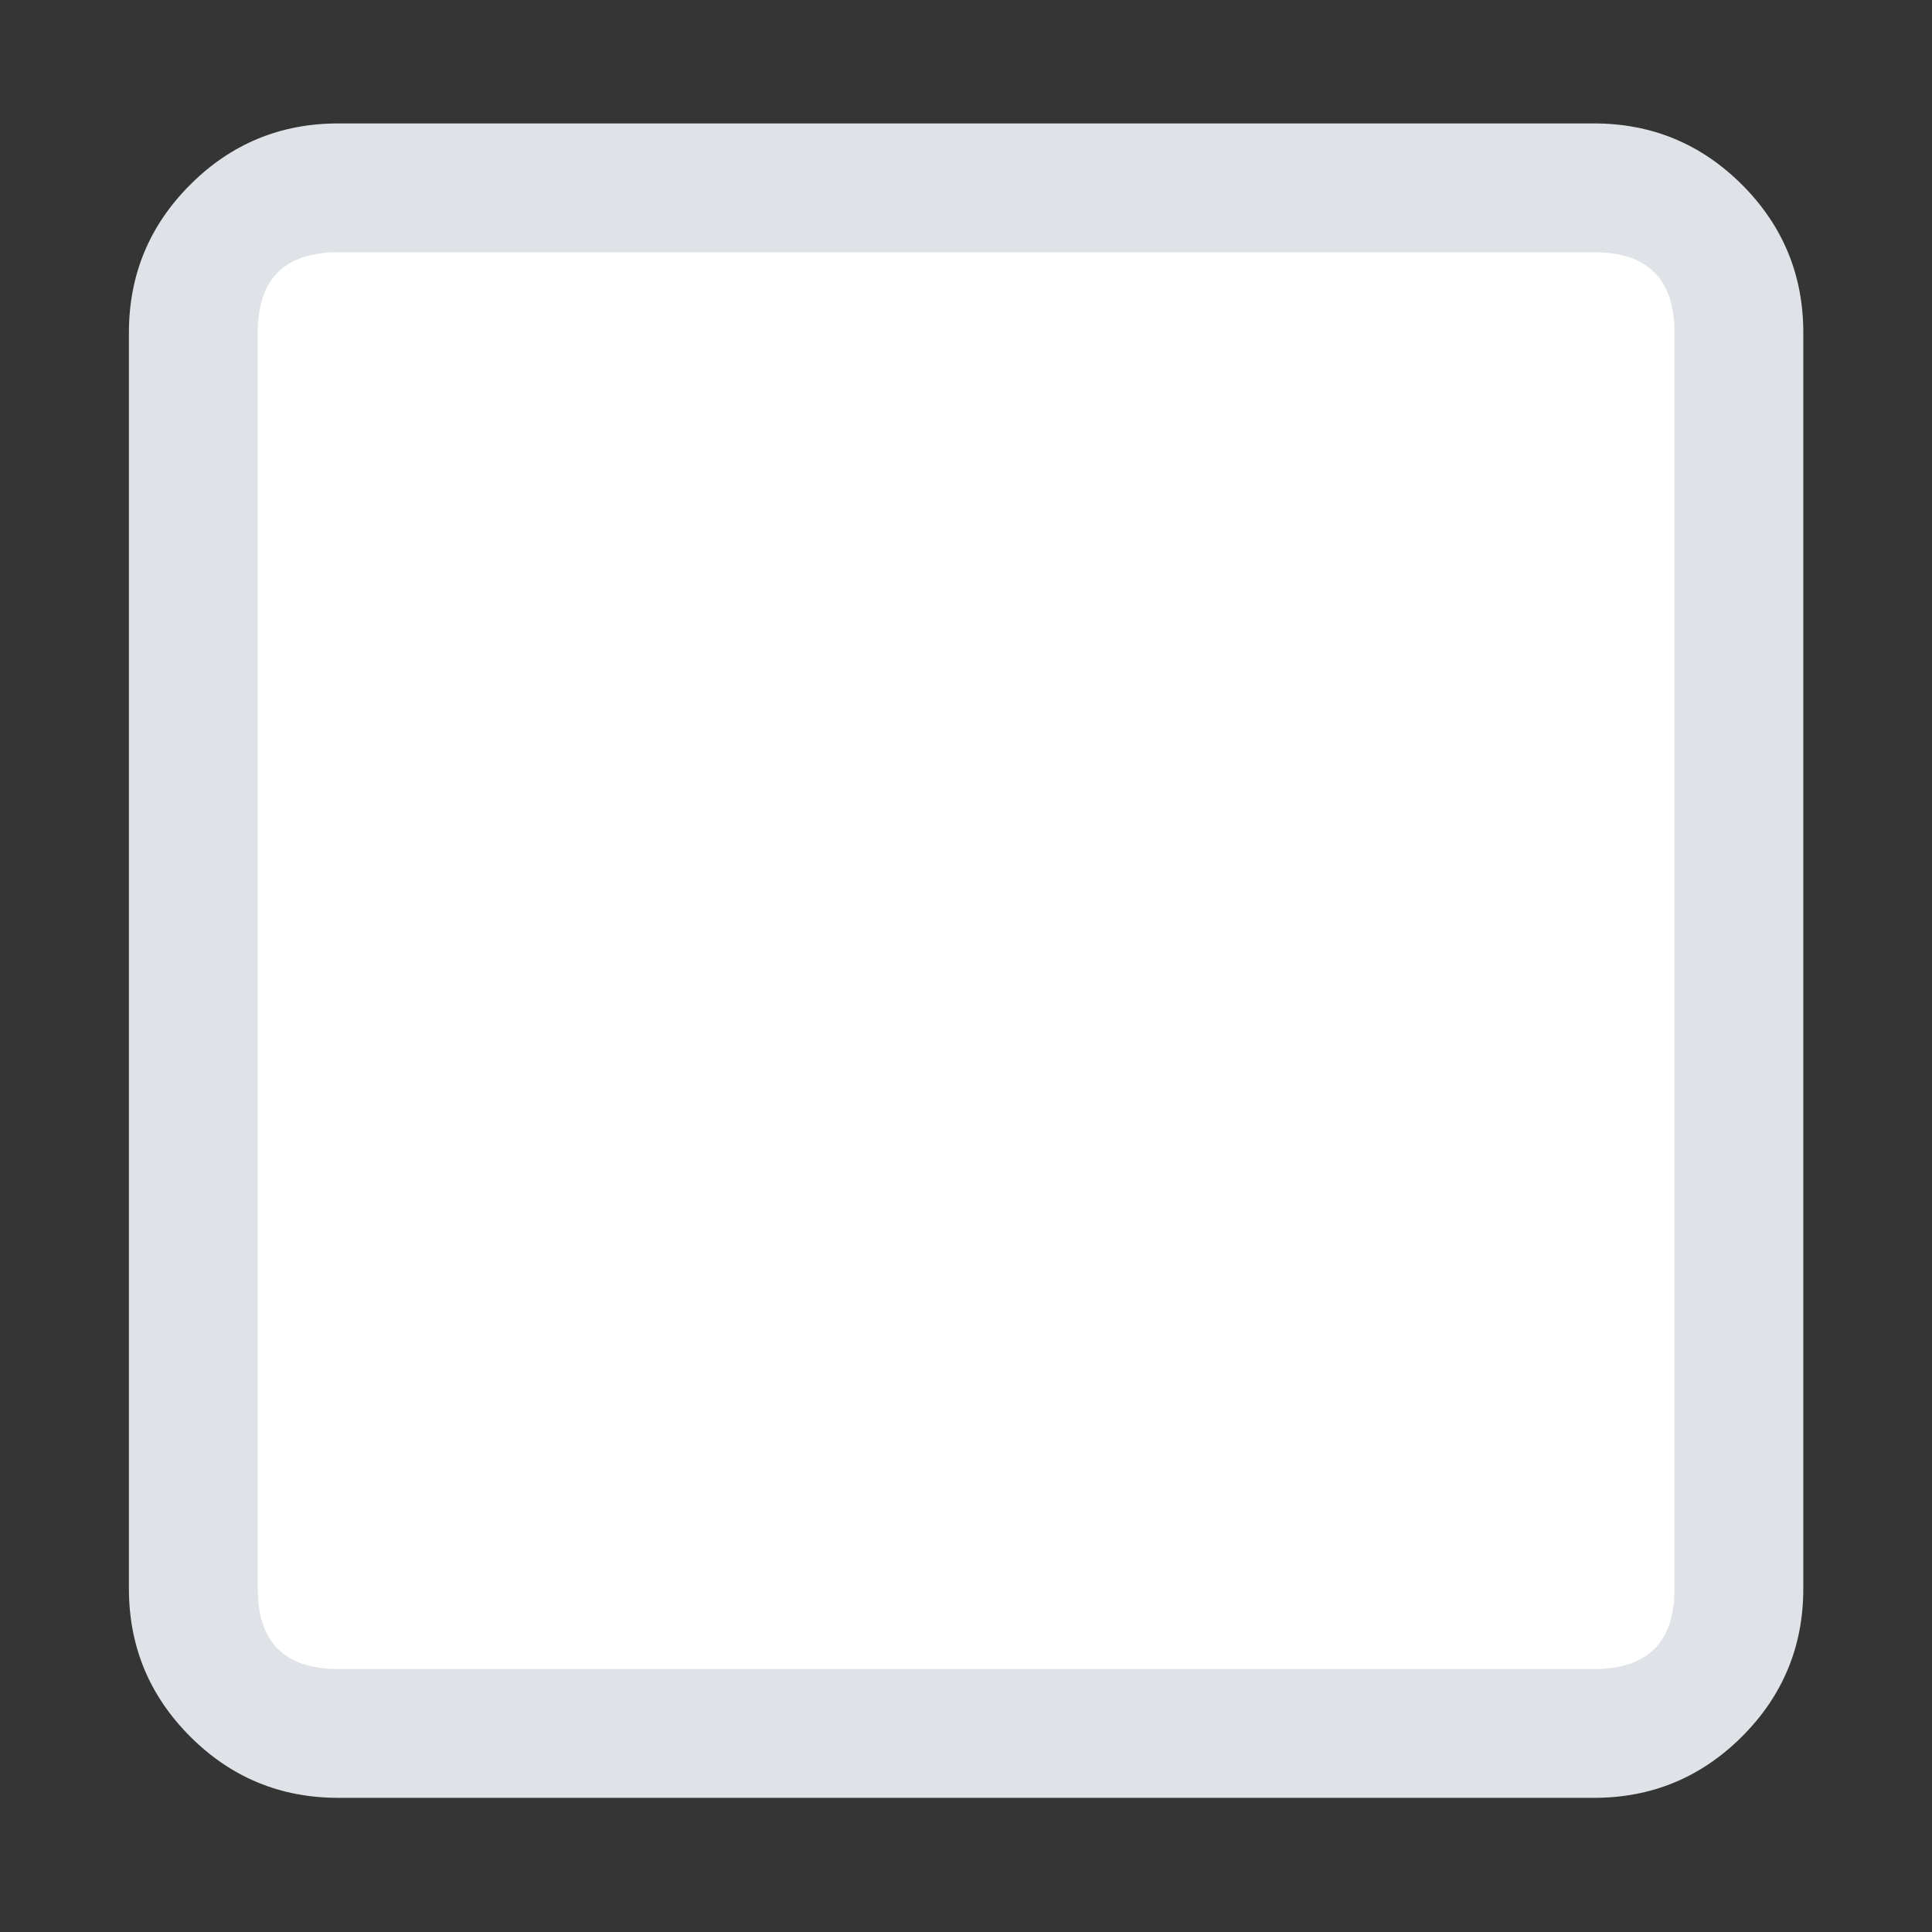 <svg xmlns="http://www.w3.org/2000/svg" xmlns:xlink="http://www.w3.org/1999/xlink" fill="none" version="1.1" width="18" height="18" viewBox="0 0 18 18"><rect x="0" y="0" width="18" height="18" fill="#333333" stroke="none"/><defs><clipPath id="master_svg0_81_60608"><rect x="0" y="0" width="18" height="18" rx="0"/></clipPath></defs><g clip-path="url(#master_svg0_81_60608)"><g><path d="M18,0L0,0L0,18L18,18L18,0Z" fill="#FFFFFF" fill-opacity="0.01" style="mix-blend-mode:passthrough"/></g><g><path d="M14.851,1.75L3.151,1.75C2.405,1.75,1.801,2.354,1.801,3.1L1.801,14.8C1.801,15.546,2.405,16.15,3.151,16.15L14.851,16.15C15.596,16.15,16.201,15.546,16.201,14.8L16.201,3.1C16.201,2.354,15.596,1.75,14.851,1.75Z" fill="#FFFFFF" fill-opacity="1"/><path d="M16.801,14.8L16.801,3.1Q16.801,2.292,16.23,1.721Q15.658,1.15,14.851,1.15L3.151,1.15Q2.343,1.15,1.772,1.721Q1.201,2.292,1.201,3.1L1.201,14.8Q1.201,15.608,1.772,16.179Q2.343,16.75,3.151,16.75L14.851,16.75Q15.658,16.75,16.23,16.179Q16.801,15.608,16.801,14.8ZM14.851,2.35Q15.601,2.35,15.601,3.1L15.601,14.8Q15.601,15.55,14.851,15.55L3.151,15.55Q2.401,15.55,2.401,14.8L2.401,3.1Q2.401,2.35,3.151,2.35L14.851,2.35Z" fill-rule="evenodd" fill="#DFE2E6" fill-opacity="1" style="mix-blend-mode:passthrough"/></g></g></svg>